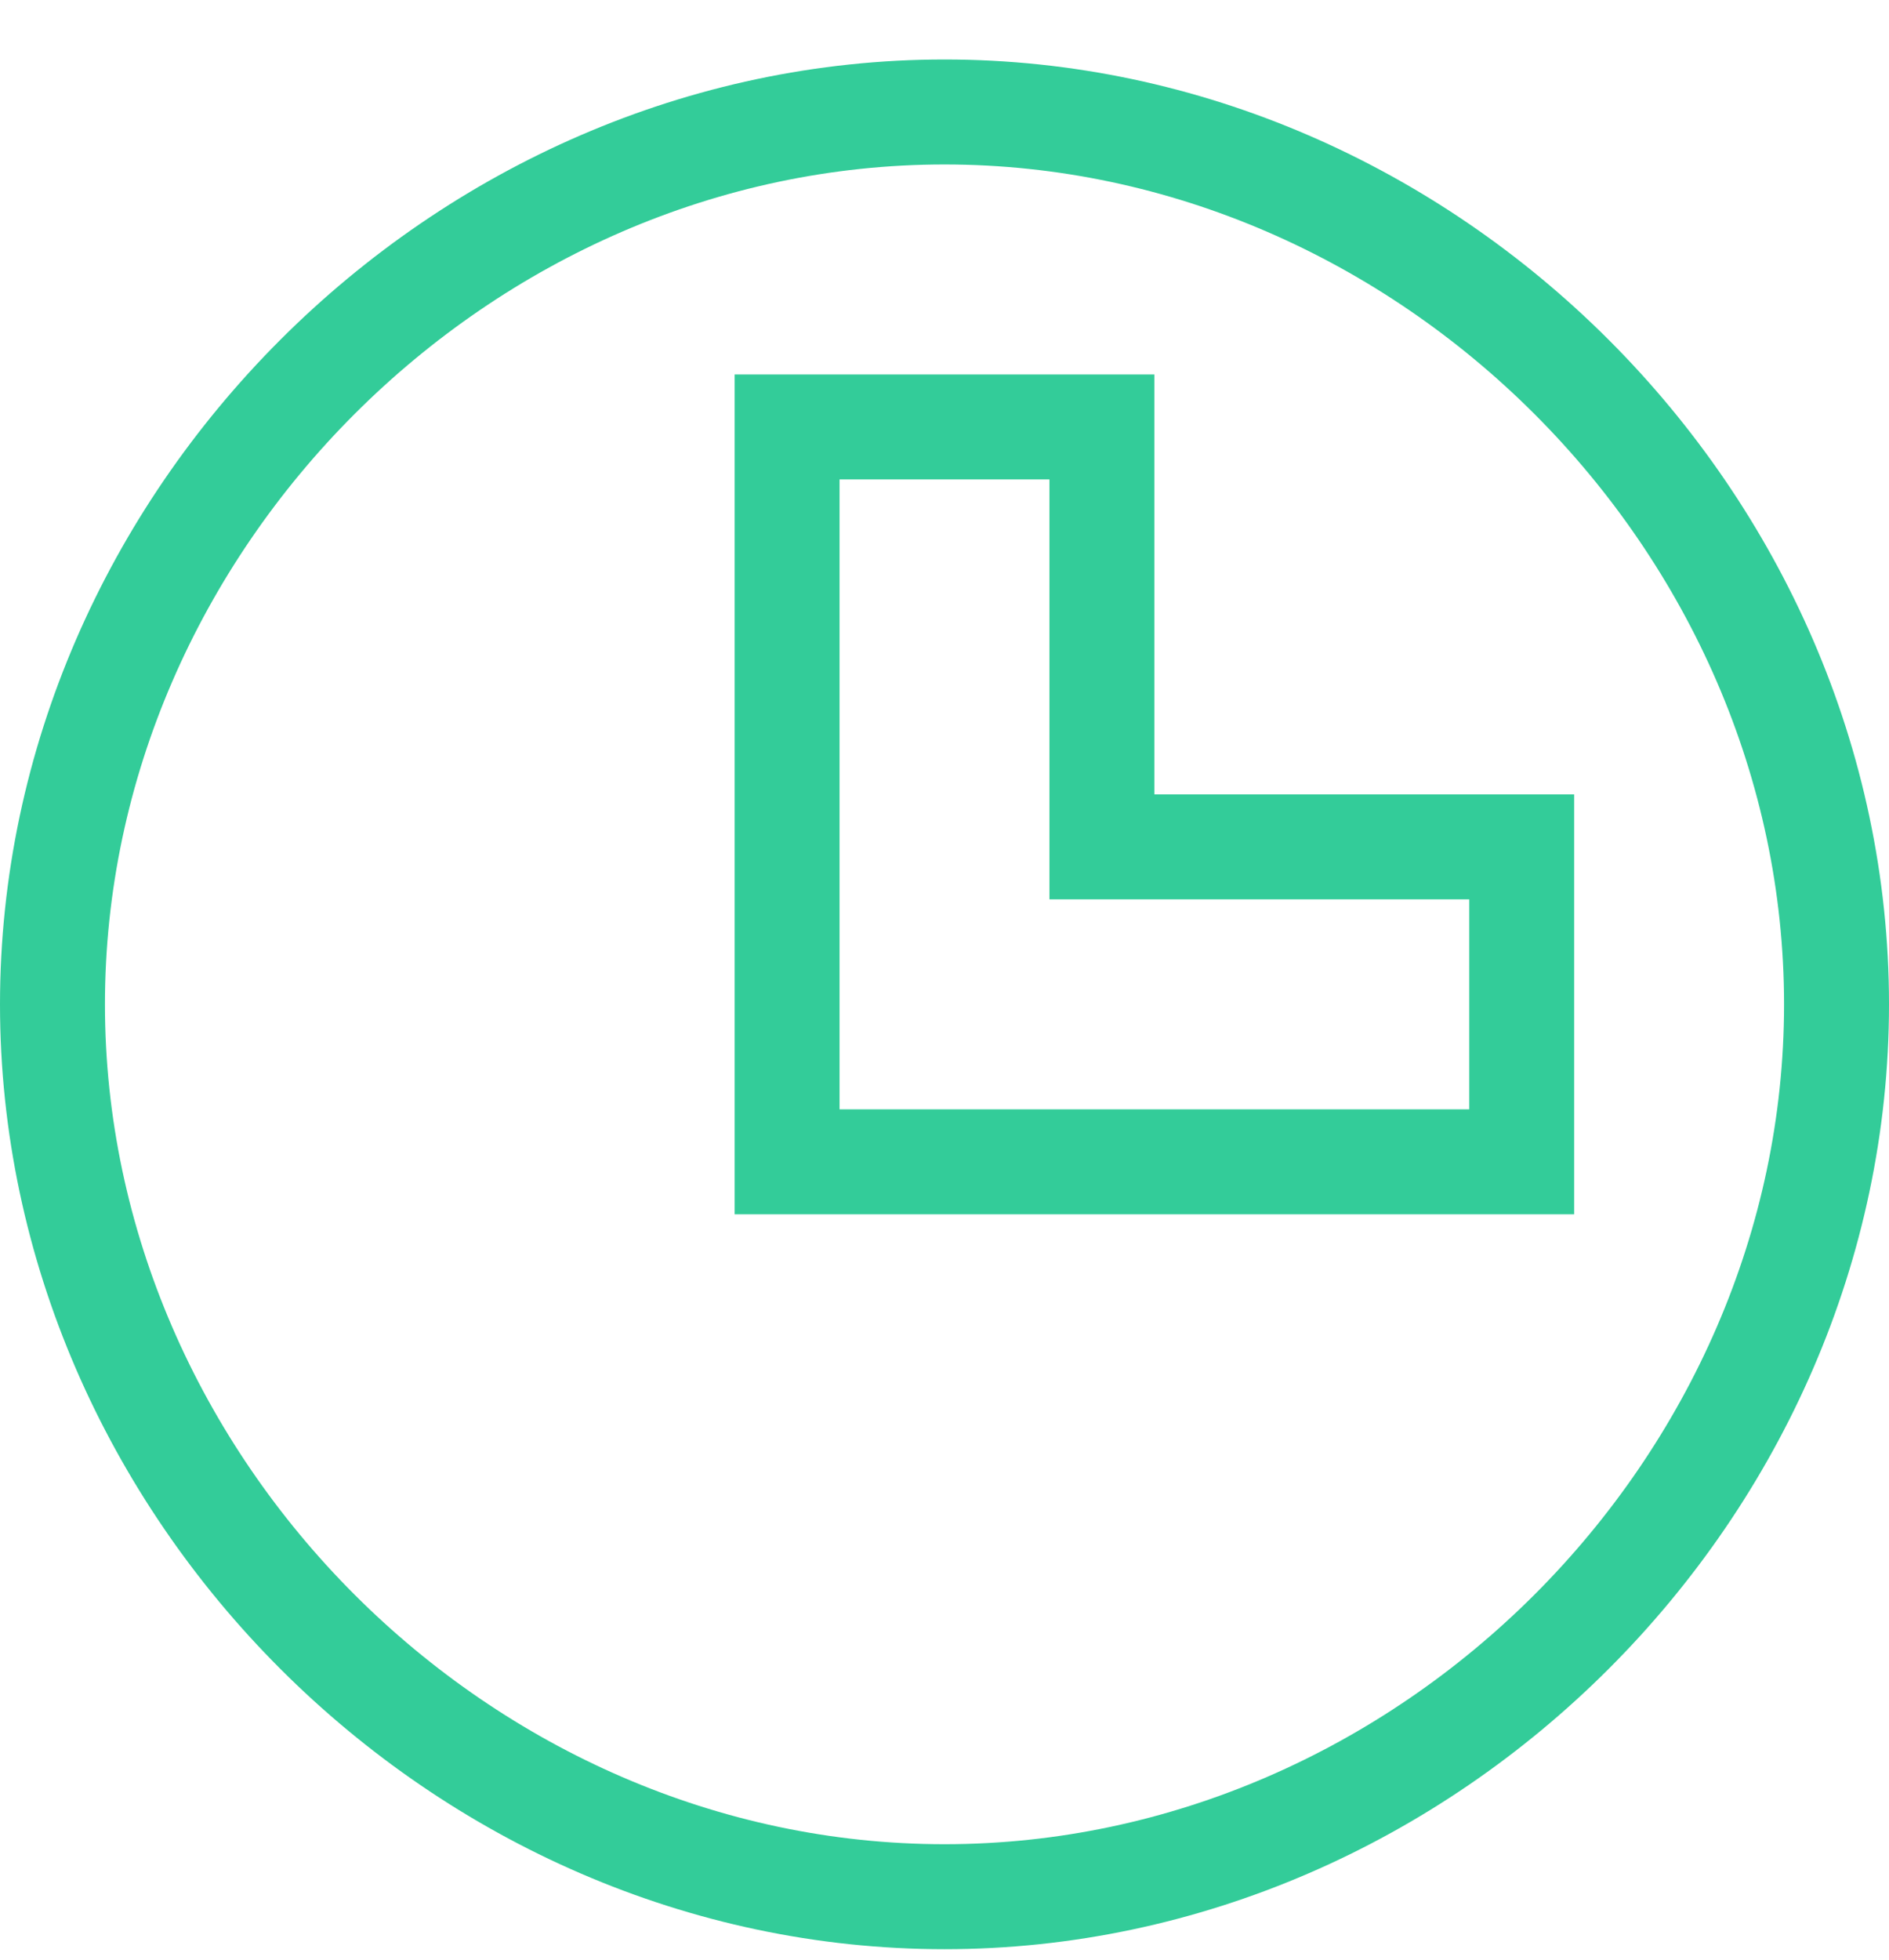 <svg xmlns="http://www.w3.org/2000/svg" width="27" height="28" viewBox="0 0 27 28" fill="none"><g clip-path="url(#clip0_307_1958)"><g clip-path="url(#clip1_307_1958)"><g clip-path="url(#clip2_307_1958)"><path d="M21 16.6H21.75V15.85V12.85V12.1H21H15.75V6.85V6.1H15H12H11.25V6.85V12.85V15.85V16.6H12H15H21ZM0.75 14.35C0.75 7.447 6.597 1.6 13.5 1.6C20.404 1.6 26.25 7.447 26.25 14.35C26.25 21.253 20.404 27.1 13.5 27.1C6.597 27.1 0.75 21.253 0.75 14.35Z" stroke="#33CC99" stroke-width="1.5"></path></g></g></g><defs><clipPath id="clip0_307_1958"><rect width="27" height="27" fill="white" transform="translate(0 0.85)"></rect></clipPath><clipPath id="clip1_307_1958"><rect width="27" height="27" fill="white" transform="translate(0 0.85)"></rect></clipPath><clipPath id="clip2_307_1958"><rect width="27" height="27" fill="white" transform="translate(0 0.85)"></rect></clipPath></defs></svg>